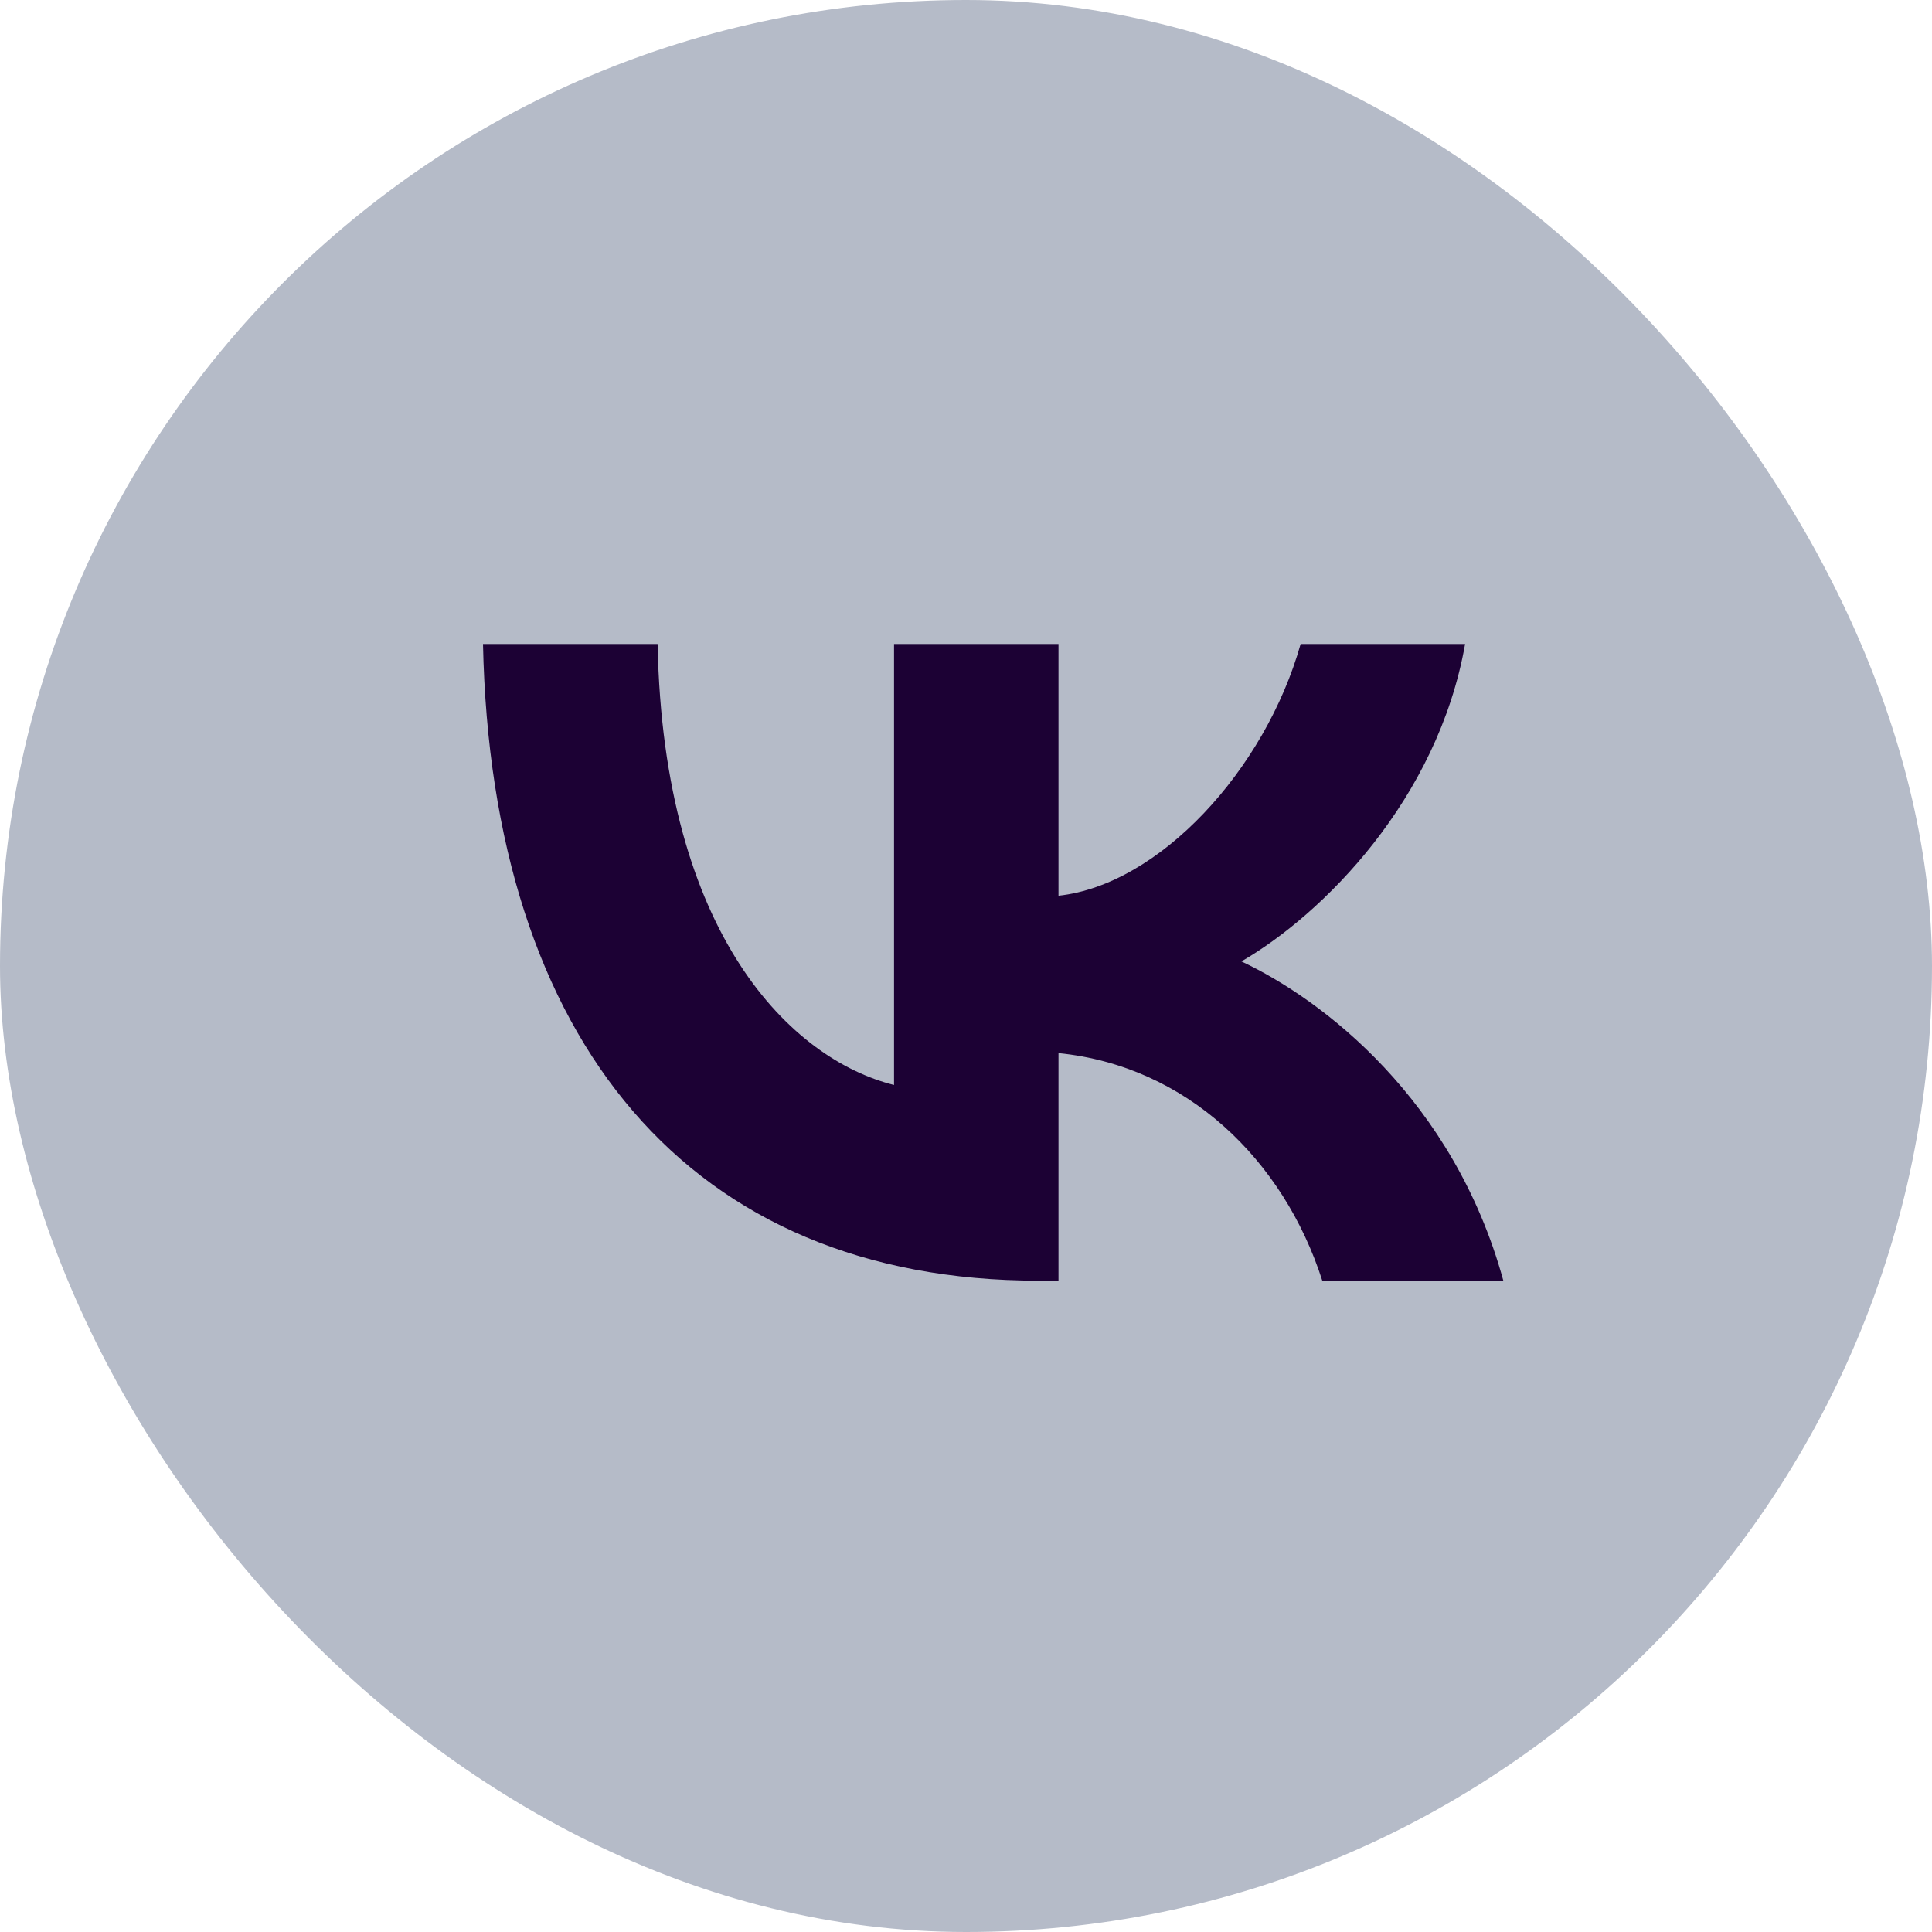 <?xml version="1.0" encoding="UTF-8"?> <svg xmlns="http://www.w3.org/2000/svg" width="24" height="24" viewBox="0 0 24 24" fill="none"><rect width="24" height="24" rx="12" fill="#B5BBC8"></rect><path d="M12.903 15.909C8.573 15.909 6.103 12.94 6 8H8.169C8.24 11.626 9.84 13.162 11.106 13.478V8H13.149V11.127C14.4 10.992 15.714 9.568 16.157 8H18.2C17.859 9.932 16.434 11.357 15.421 11.943C16.434 12.418 18.057 13.66 18.675 15.909H16.426C15.943 14.405 14.74 13.241 13.149 13.082V15.909H12.903Z" fill="#1C0134"></path></svg> 